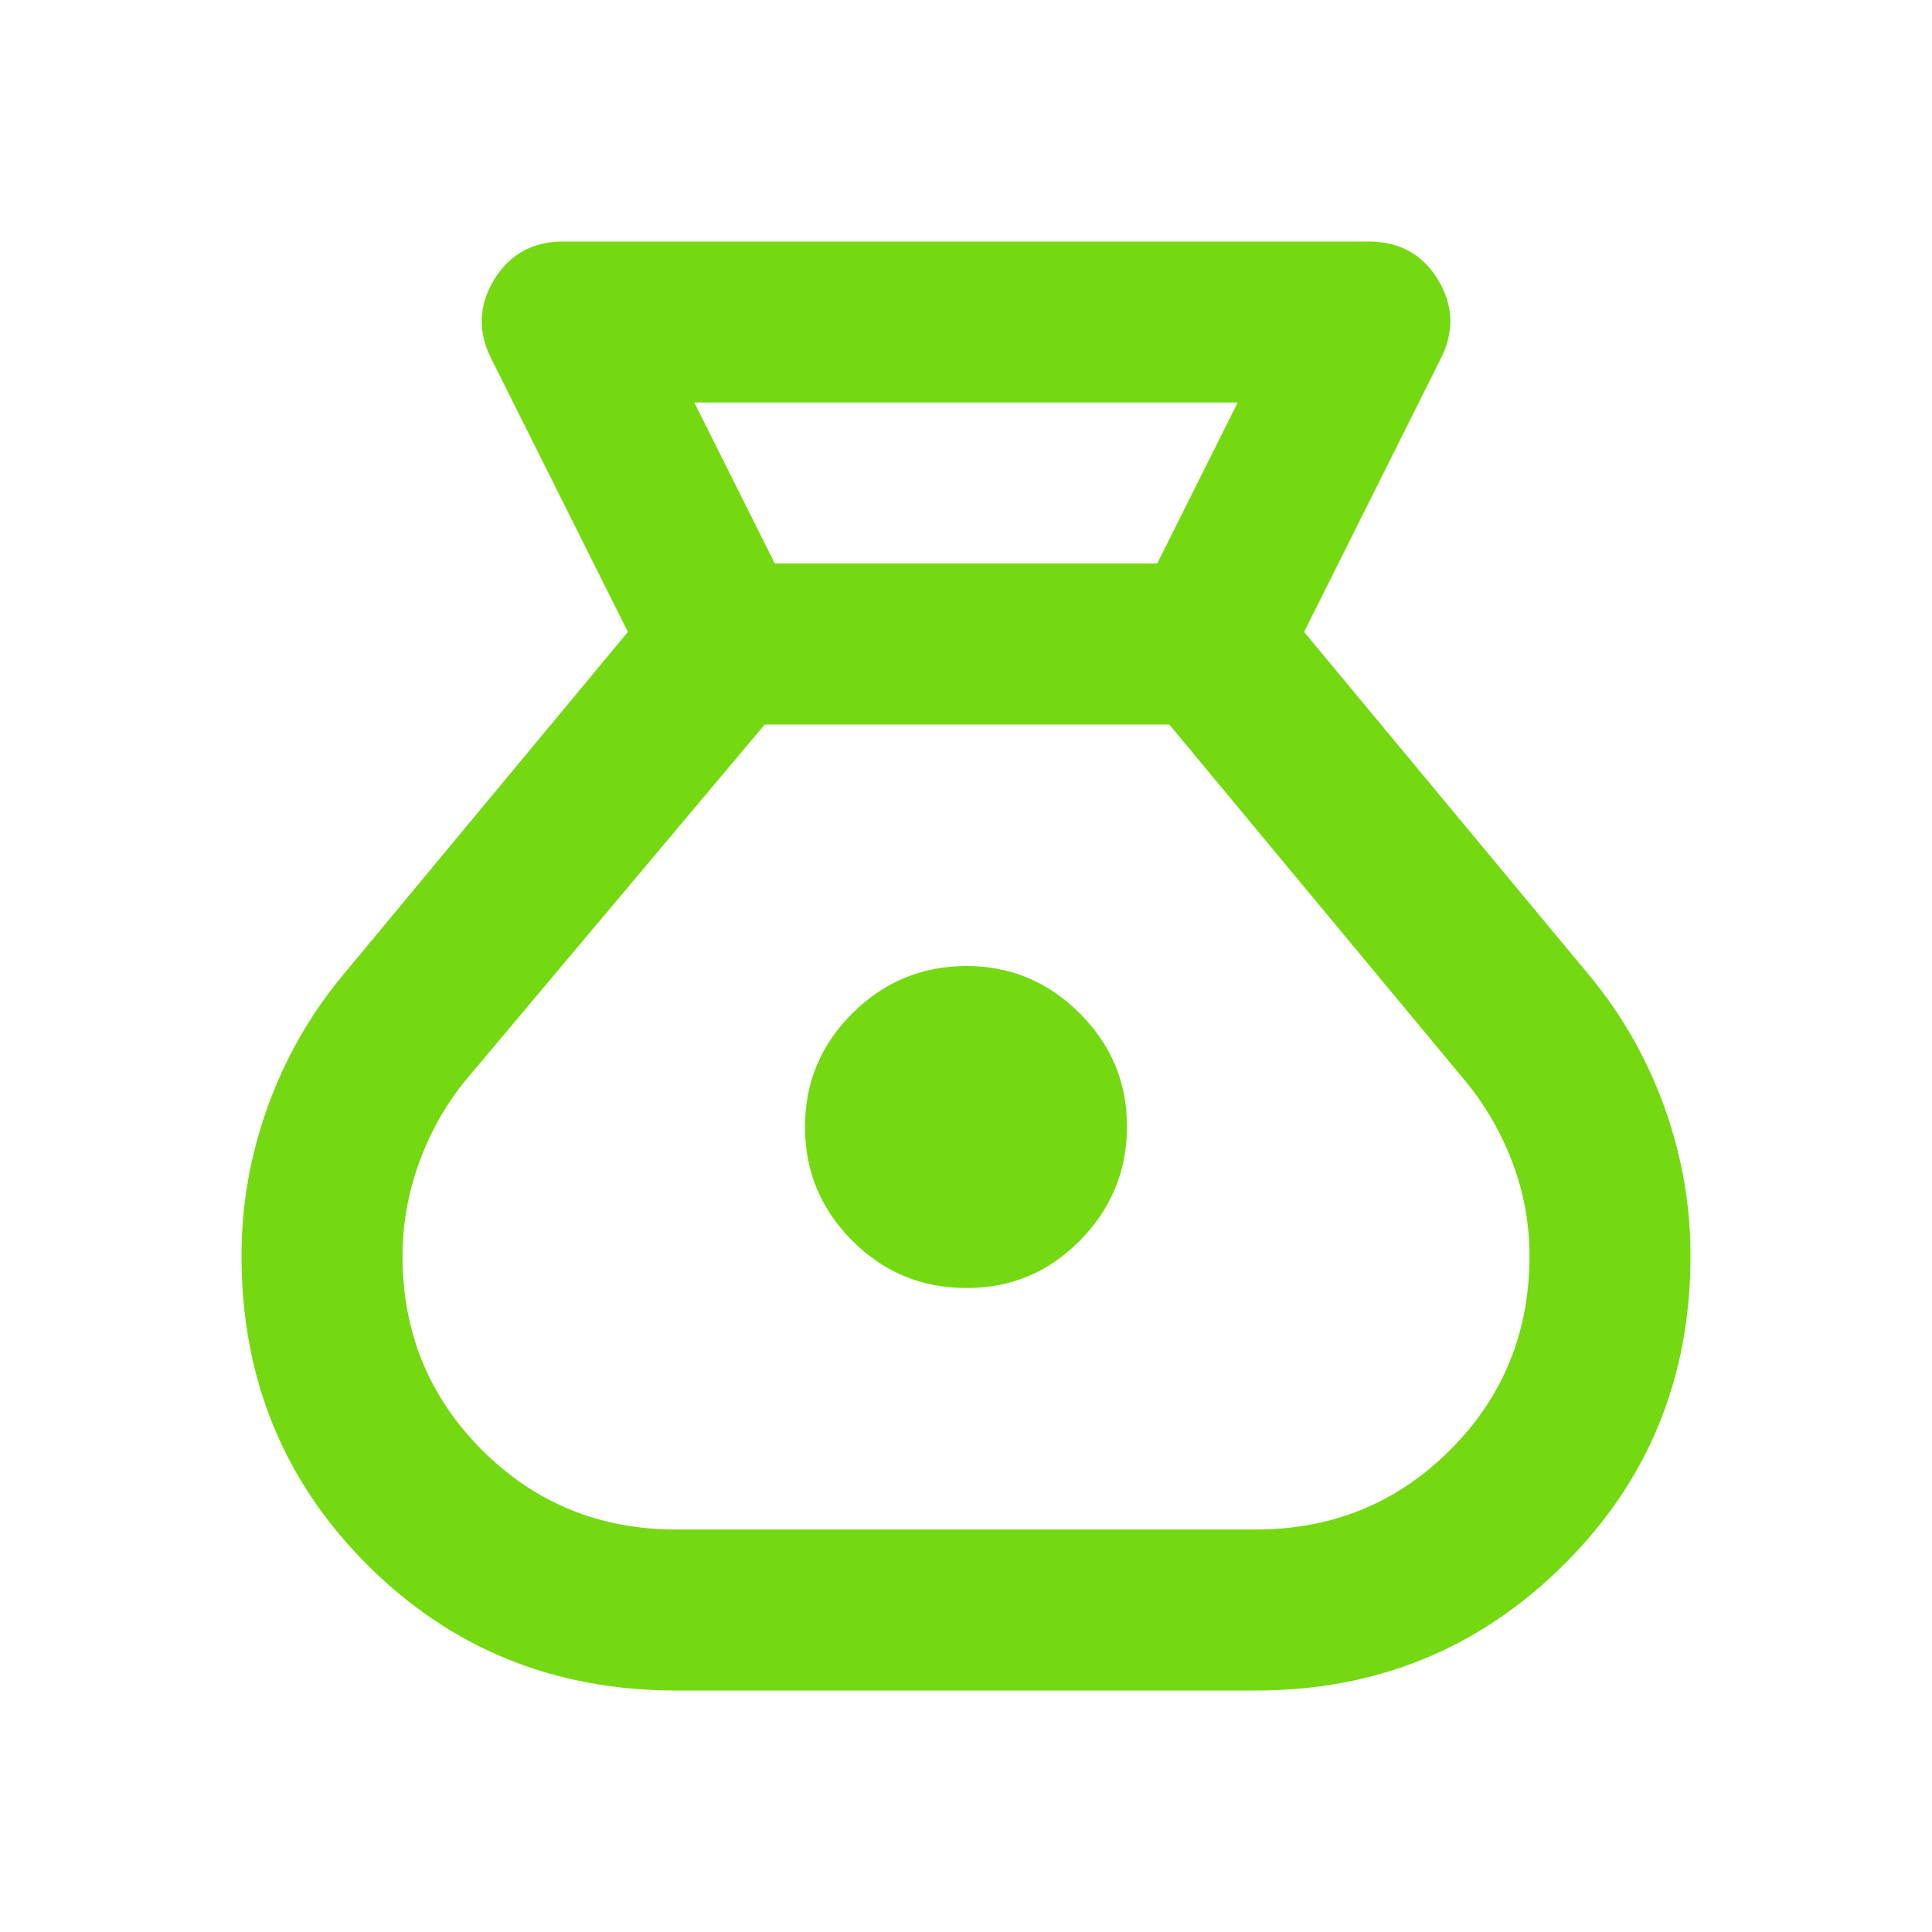 <svg xmlns="http://www.w3.org/2000/svg" width="48" height="48" viewBox="0 0 48 48" fill="none"><path d="M16.8 42C13.767 42 11.208 40.959 9.124 38.876C7.04 36.793 5.999 34.235 6 31.2C6 29.933 6.217 28.7 6.65 27.5C7.083 26.3 7.7 25.217 8.5 24.25L15.6 15.7L12.2 8.9C11.867 8.233 11.892 7.583 12.276 6.95C12.66 6.317 13.235 6 14 6H34C34.767 6 35.342 6.317 35.726 6.95C36.11 7.583 36.135 8.233 35.8 8.9L32.4 15.7L39.5 24.25C40.3 25.217 40.917 26.3 41.35 27.5C41.783 28.7 42 29.933 42 31.2C42 34.233 40.95 36.792 38.85 38.876C36.75 40.96 34.2 42.001 31.2 42H16.8ZM24 32C22.9 32 21.959 31.609 21.176 30.826C20.393 30.043 20.001 29.101 20 28C19.999 26.899 20.391 25.957 21.176 25.176C21.961 24.395 22.903 24.003 24 24C25.097 23.997 26.039 24.389 26.826 25.176C27.613 25.963 28.004 26.904 28 28C27.996 29.096 27.605 30.038 26.826 30.826C26.047 31.614 25.105 32.005 24 32ZM19.25 14H28.75L30.75 10H17.25L19.25 14ZM16.8 38H31.2C33.1 38 34.709 37.342 36.026 36.026C37.343 34.71 38.001 33.101 38 31.2C38 30.4 37.858 29.625 37.574 28.876C37.29 28.127 36.899 27.451 36.4 26.85L29.05 18H19L11.6 26.8C11.1 27.4 10.709 28.083 10.426 28.85C10.143 29.617 10.001 30.4 10 31.2C10 33.1 10.659 34.709 11.976 36.026C13.293 37.343 14.901 38.001 16.8 38Z" fill="#74D911"></path></svg>